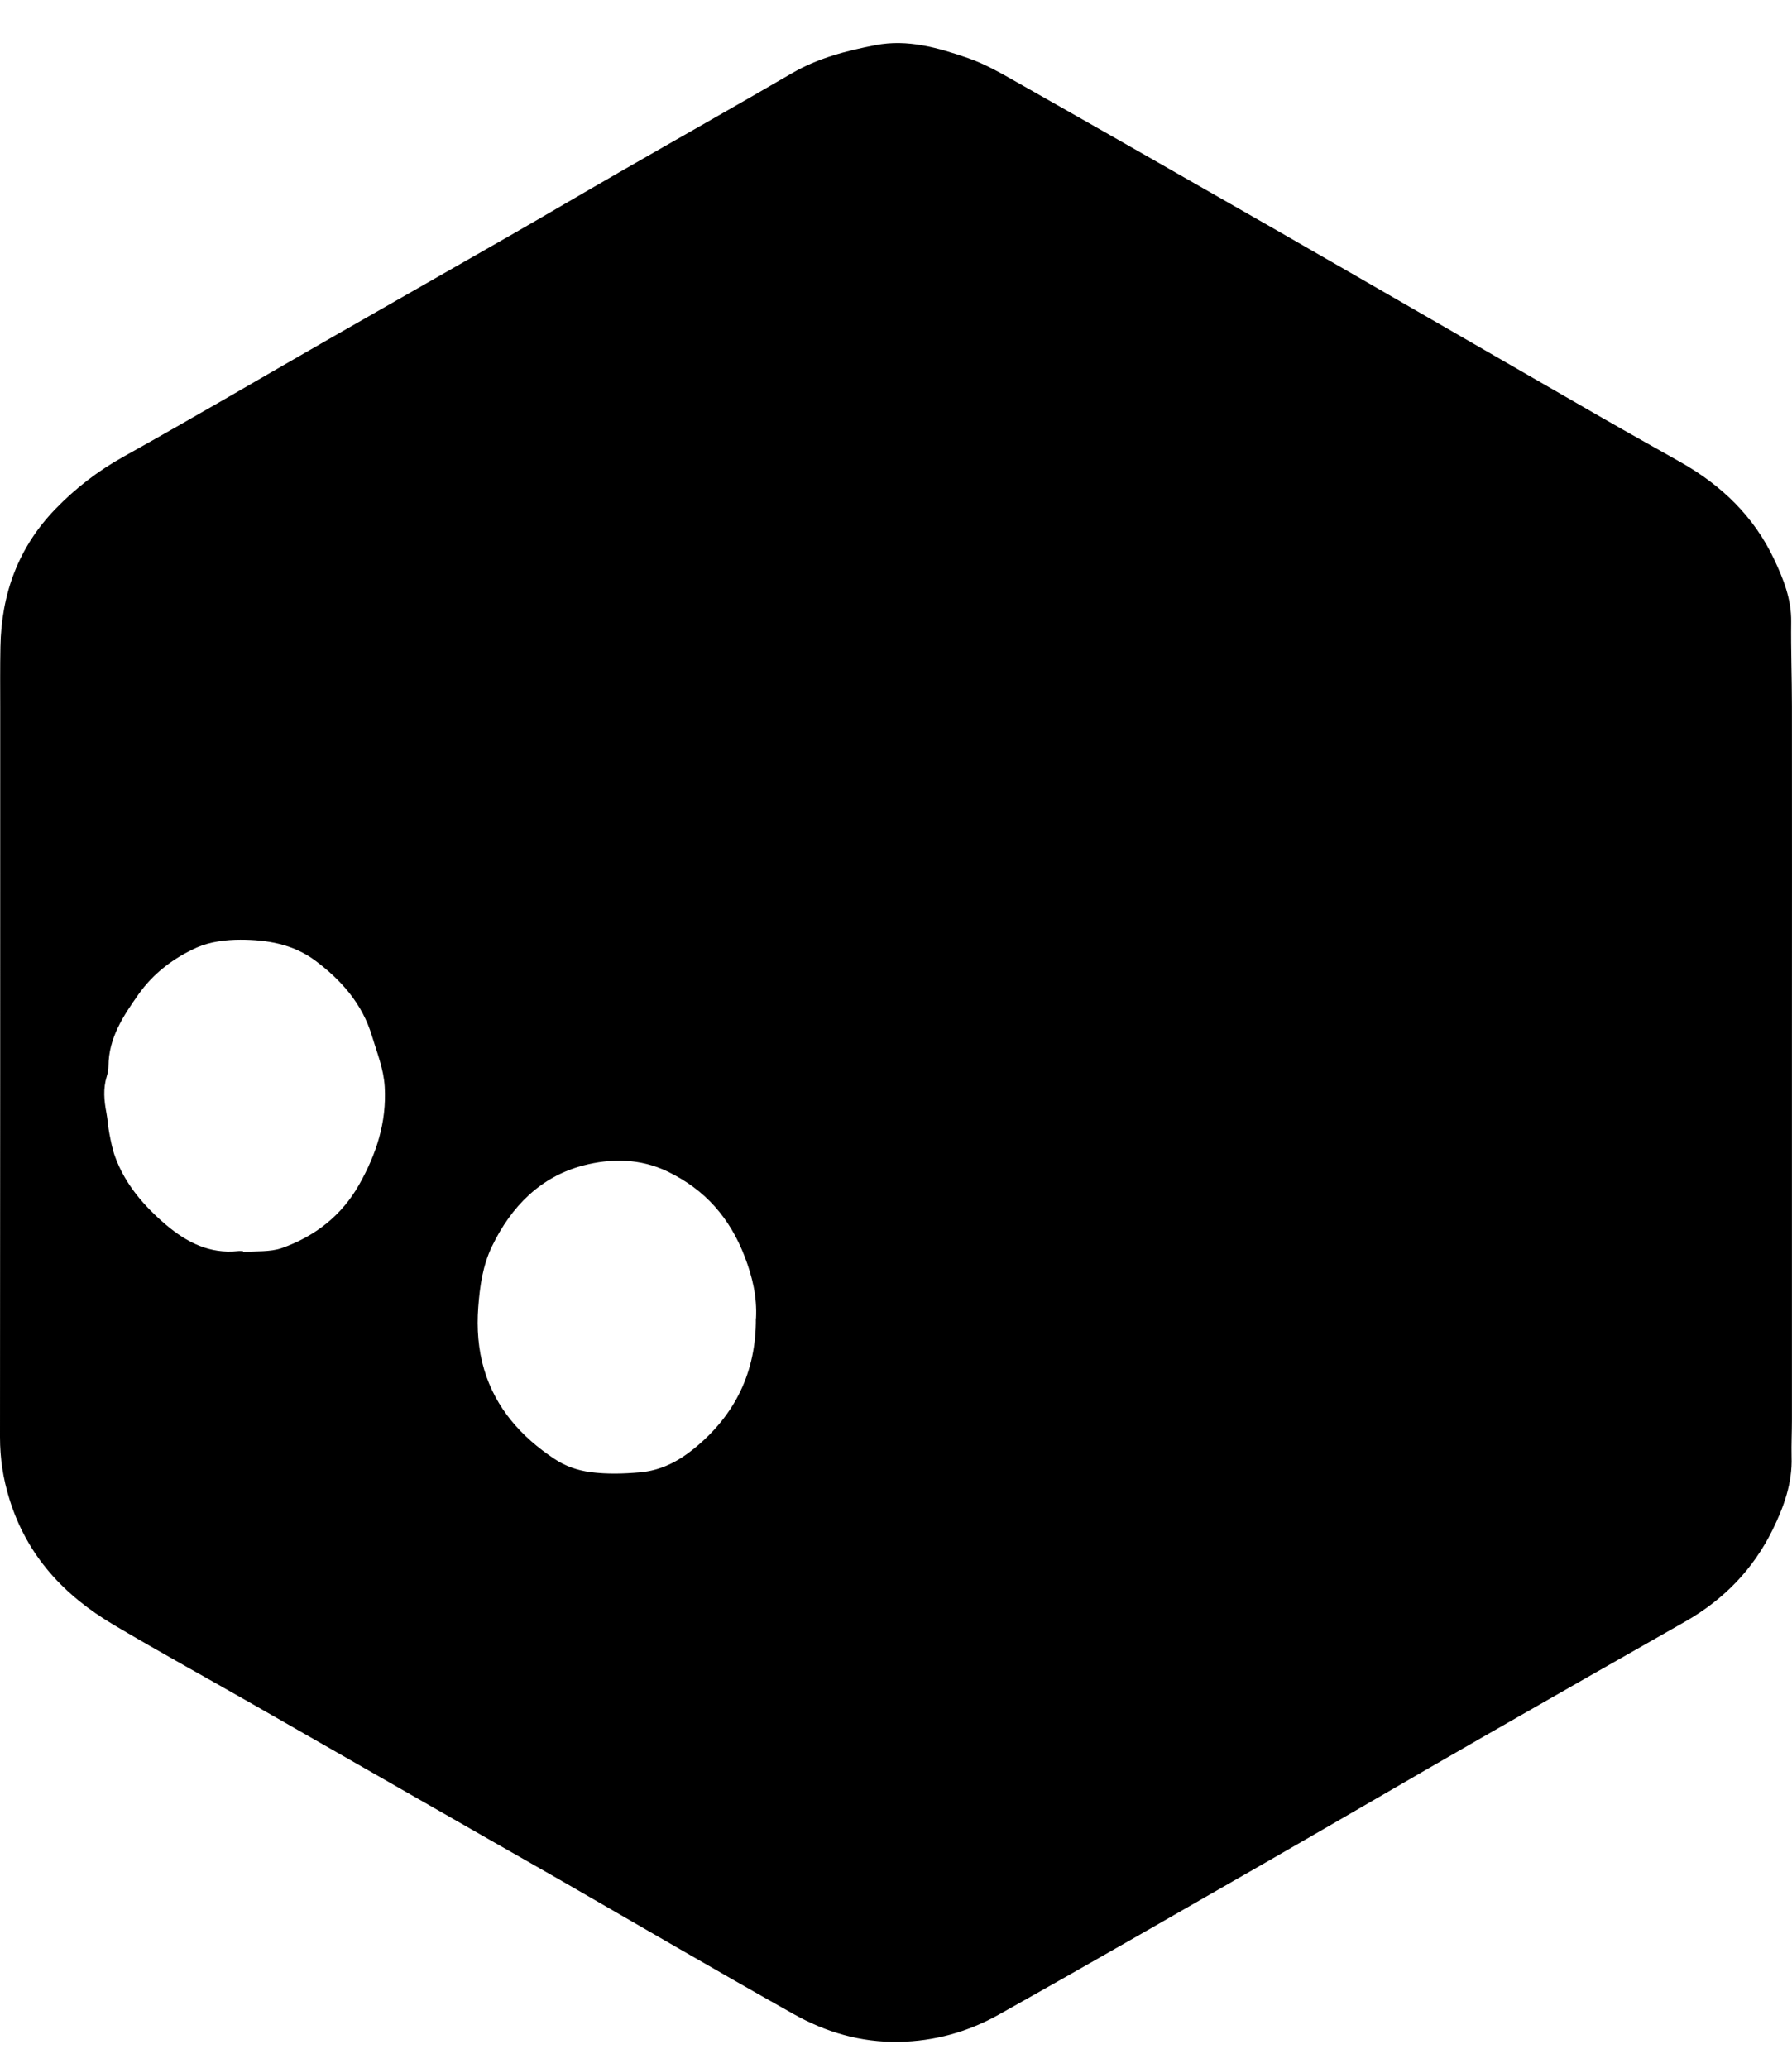 <svg width="26" height="30" viewBox="0 0 26 30" fill="none" xmlns="http://www.w3.org/2000/svg">
<path d="M25.999 15.097C25.999 16.932 25.999 18.766 25.999 20.6C25.999 20.779 25.99 20.957 25.994 21.136C26.007 21.516 25.882 21.862 25.719 22.194C25.437 22.769 25.008 23.21 24.452 23.526C23.471 24.084 22.491 24.642 21.514 25.202C20.481 25.795 19.451 26.398 18.418 26.991C17.11 27.741 15.803 28.495 14.489 29.231C14.043 29.48 13.563 29.615 13.039 29.625C12.486 29.633 11.984 29.485 11.517 29.223C10.391 28.59 9.274 27.937 8.154 27.292C7.814 27.096 7.472 26.903 7.131 26.708C5.976 26.047 4.822 25.386 3.667 24.726C2.995 24.342 2.319 23.971 1.654 23.577C0.933 23.151 0.391 22.576 0.136 21.747C0.044 21.45 0 21.16 0 20.85C0.003 17.335 0.003 13.819 0.003 10.302C0.003 9.996 -1.06332e-06 9.69 0.006 9.386C0.019 8.618 0.265 7.942 0.803 7.386C1.096 7.083 1.422 6.831 1.795 6.624C2.813 6.057 3.817 5.466 4.83 4.886C5.686 4.395 6.547 3.907 7.405 3.415C7.933 3.112 8.457 2.803 8.984 2.5C9.819 2.02 10.659 1.547 11.49 1.063C11.87 0.841 12.285 0.736 12.705 0.655C13.166 0.565 13.613 0.693 14.045 0.843C14.294 0.929 14.528 1.064 14.758 1.195C16.027 1.913 17.291 2.637 18.556 3.36C19.228 3.745 19.896 4.132 20.565 4.517C21.464 5.035 22.364 5.555 23.265 6.073C23.639 6.288 24.016 6.497 24.39 6.709C24.979 7.043 25.45 7.496 25.741 8.116C25.876 8.401 25.993 8.696 25.988 9.024C25.983 9.432 25.999 9.838 25.999 10.246C26.001 11.864 25.999 13.482 25.999 15.101V15.097ZM10.969 19.128C10.985 18.815 10.918 18.528 10.806 18.235C10.589 17.669 10.232 17.262 9.689 16.999C9.287 16.804 8.862 16.806 8.465 16.909C7.847 17.07 7.419 17.5 7.139 18.081C7.003 18.363 6.962 18.662 6.939 18.967C6.916 19.273 6.938 19.58 7.025 19.872C7.193 20.433 7.563 20.846 8.04 21.164C8.2 21.271 8.374 21.333 8.569 21.359C8.81 21.39 9.043 21.383 9.284 21.362C9.594 21.335 9.843 21.201 10.069 21.018C10.666 20.533 10.972 19.904 10.967 19.129L10.969 19.128ZM3.526 18.152C3.526 18.152 3.526 18.16 3.526 18.165C3.714 18.149 3.916 18.168 4.088 18.108C4.568 17.94 4.959 17.634 5.211 17.187C5.457 16.75 5.612 16.288 5.582 15.768C5.566 15.505 5.471 15.277 5.398 15.035C5.256 14.559 4.948 14.216 4.567 13.932C4.248 13.697 3.871 13.634 3.489 13.634C3.279 13.634 3.049 13.662 2.859 13.746C2.523 13.896 2.225 14.12 2.007 14.43C1.787 14.742 1.576 15.061 1.574 15.467C1.574 15.517 1.563 15.569 1.549 15.617C1.494 15.794 1.51 15.967 1.544 16.146C1.563 16.245 1.567 16.348 1.587 16.447C1.609 16.559 1.63 16.672 1.668 16.777C1.815 17.183 2.089 17.499 2.412 17.773C2.71 18.025 3.043 18.195 3.45 18.152C3.475 18.149 3.501 18.152 3.526 18.152Z" fill="black"/>
</svg>
